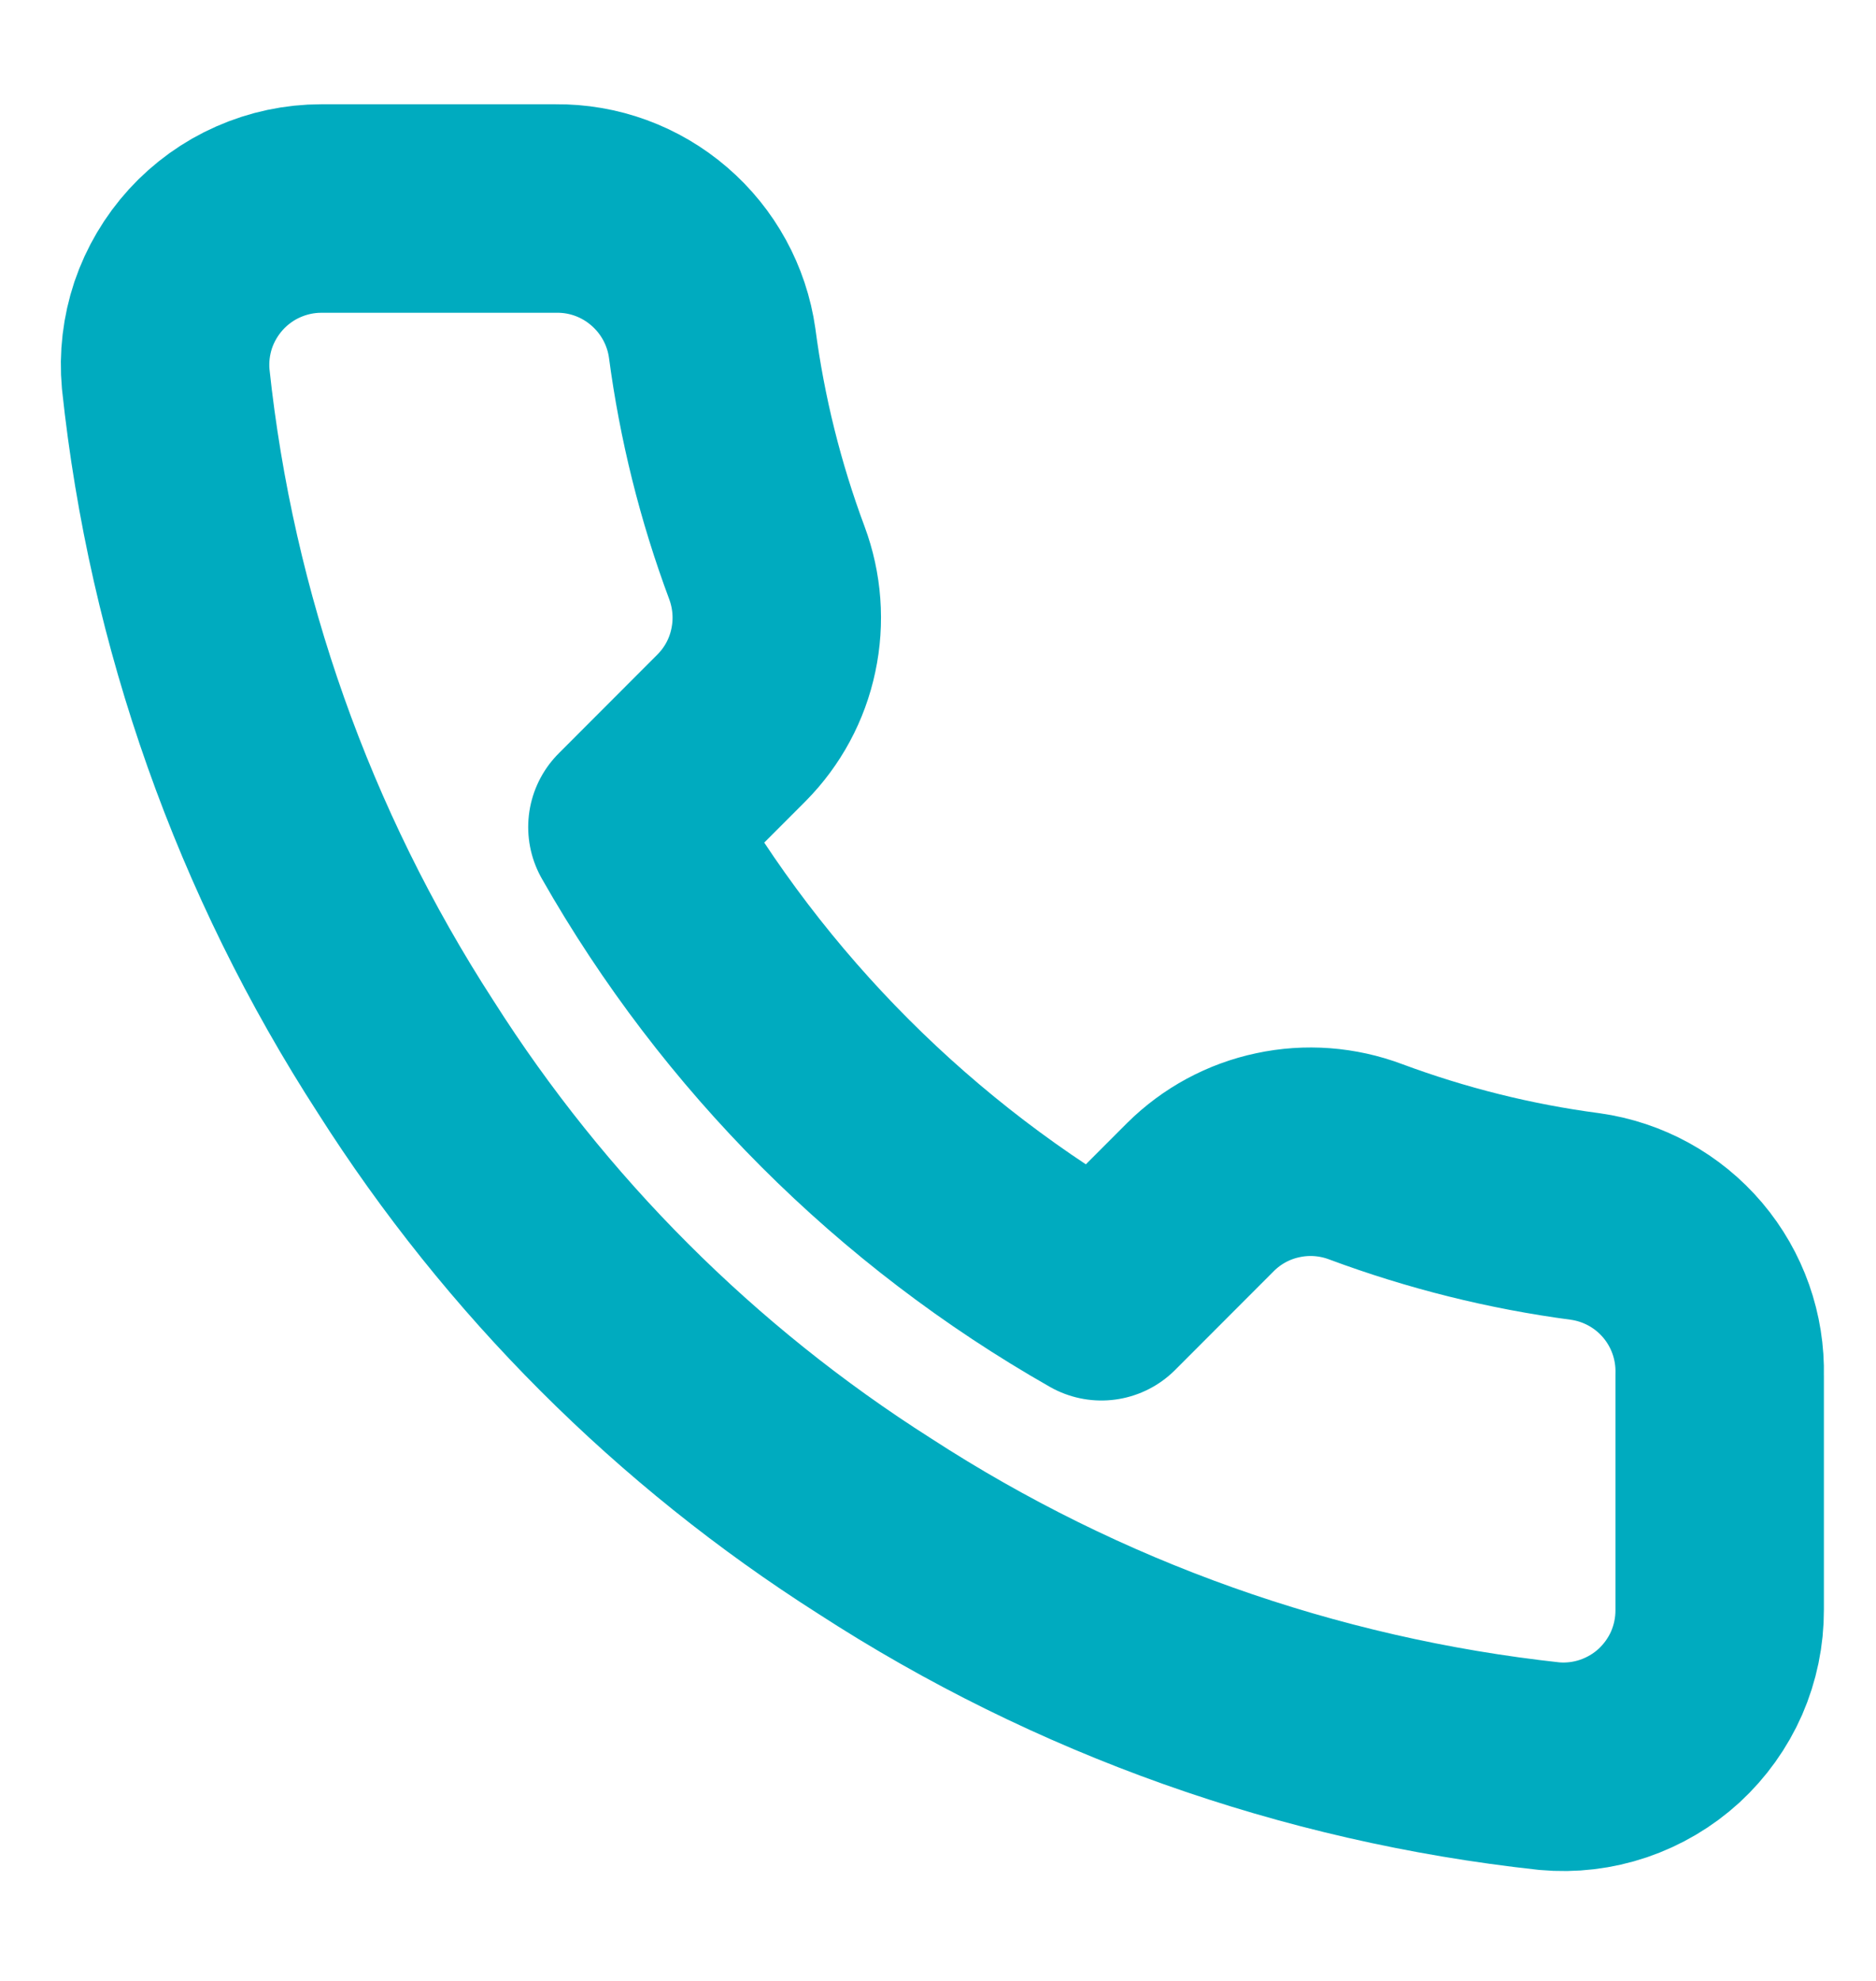 <svg width="18" height="19" viewBox="0 0 18 19" fill="none" xmlns="http://www.w3.org/2000/svg">
<path d="M16.5 13.19V15.44C16.501 15.649 16.458 15.856 16.375 16.047C16.291 16.238 16.168 16.41 16.014 16.552C15.86 16.693 15.678 16.8 15.481 16.867C15.283 16.934 15.073 16.959 14.865 16.94C12.557 16.689 10.34 15.901 8.393 14.638C6.58 13.486 5.044 11.95 3.893 10.138C2.625 8.181 1.836 5.953 1.59 3.635C1.571 3.428 1.596 3.219 1.662 3.021C1.729 2.824 1.836 2.643 1.976 2.489C2.117 2.335 2.287 2.212 2.478 2.128C2.668 2.044 2.874 2 3.083 2H5.333C5.697 1.996 6.049 2.125 6.325 2.363C6.601 2.6 6.782 2.93 6.833 3.29C6.928 4.01 7.104 4.717 7.358 5.398C7.458 5.666 7.48 5.958 7.42 6.238C7.361 6.519 7.222 6.776 7.02 6.98L6.068 7.933C7.135 9.81 8.69 11.365 10.568 12.433L11.52 11.48C11.724 11.278 11.981 11.139 12.262 11.08C12.542 11.02 12.834 11.042 13.103 11.143C13.783 11.396 14.49 11.573 15.21 11.668C15.574 11.719 15.907 11.902 16.145 12.183C16.383 12.464 16.509 12.822 16.5 13.19Z" stroke="#00ABBF" stroke-width="2" stroke-linecap="round" stroke-linejoin="round"/>
</svg>

